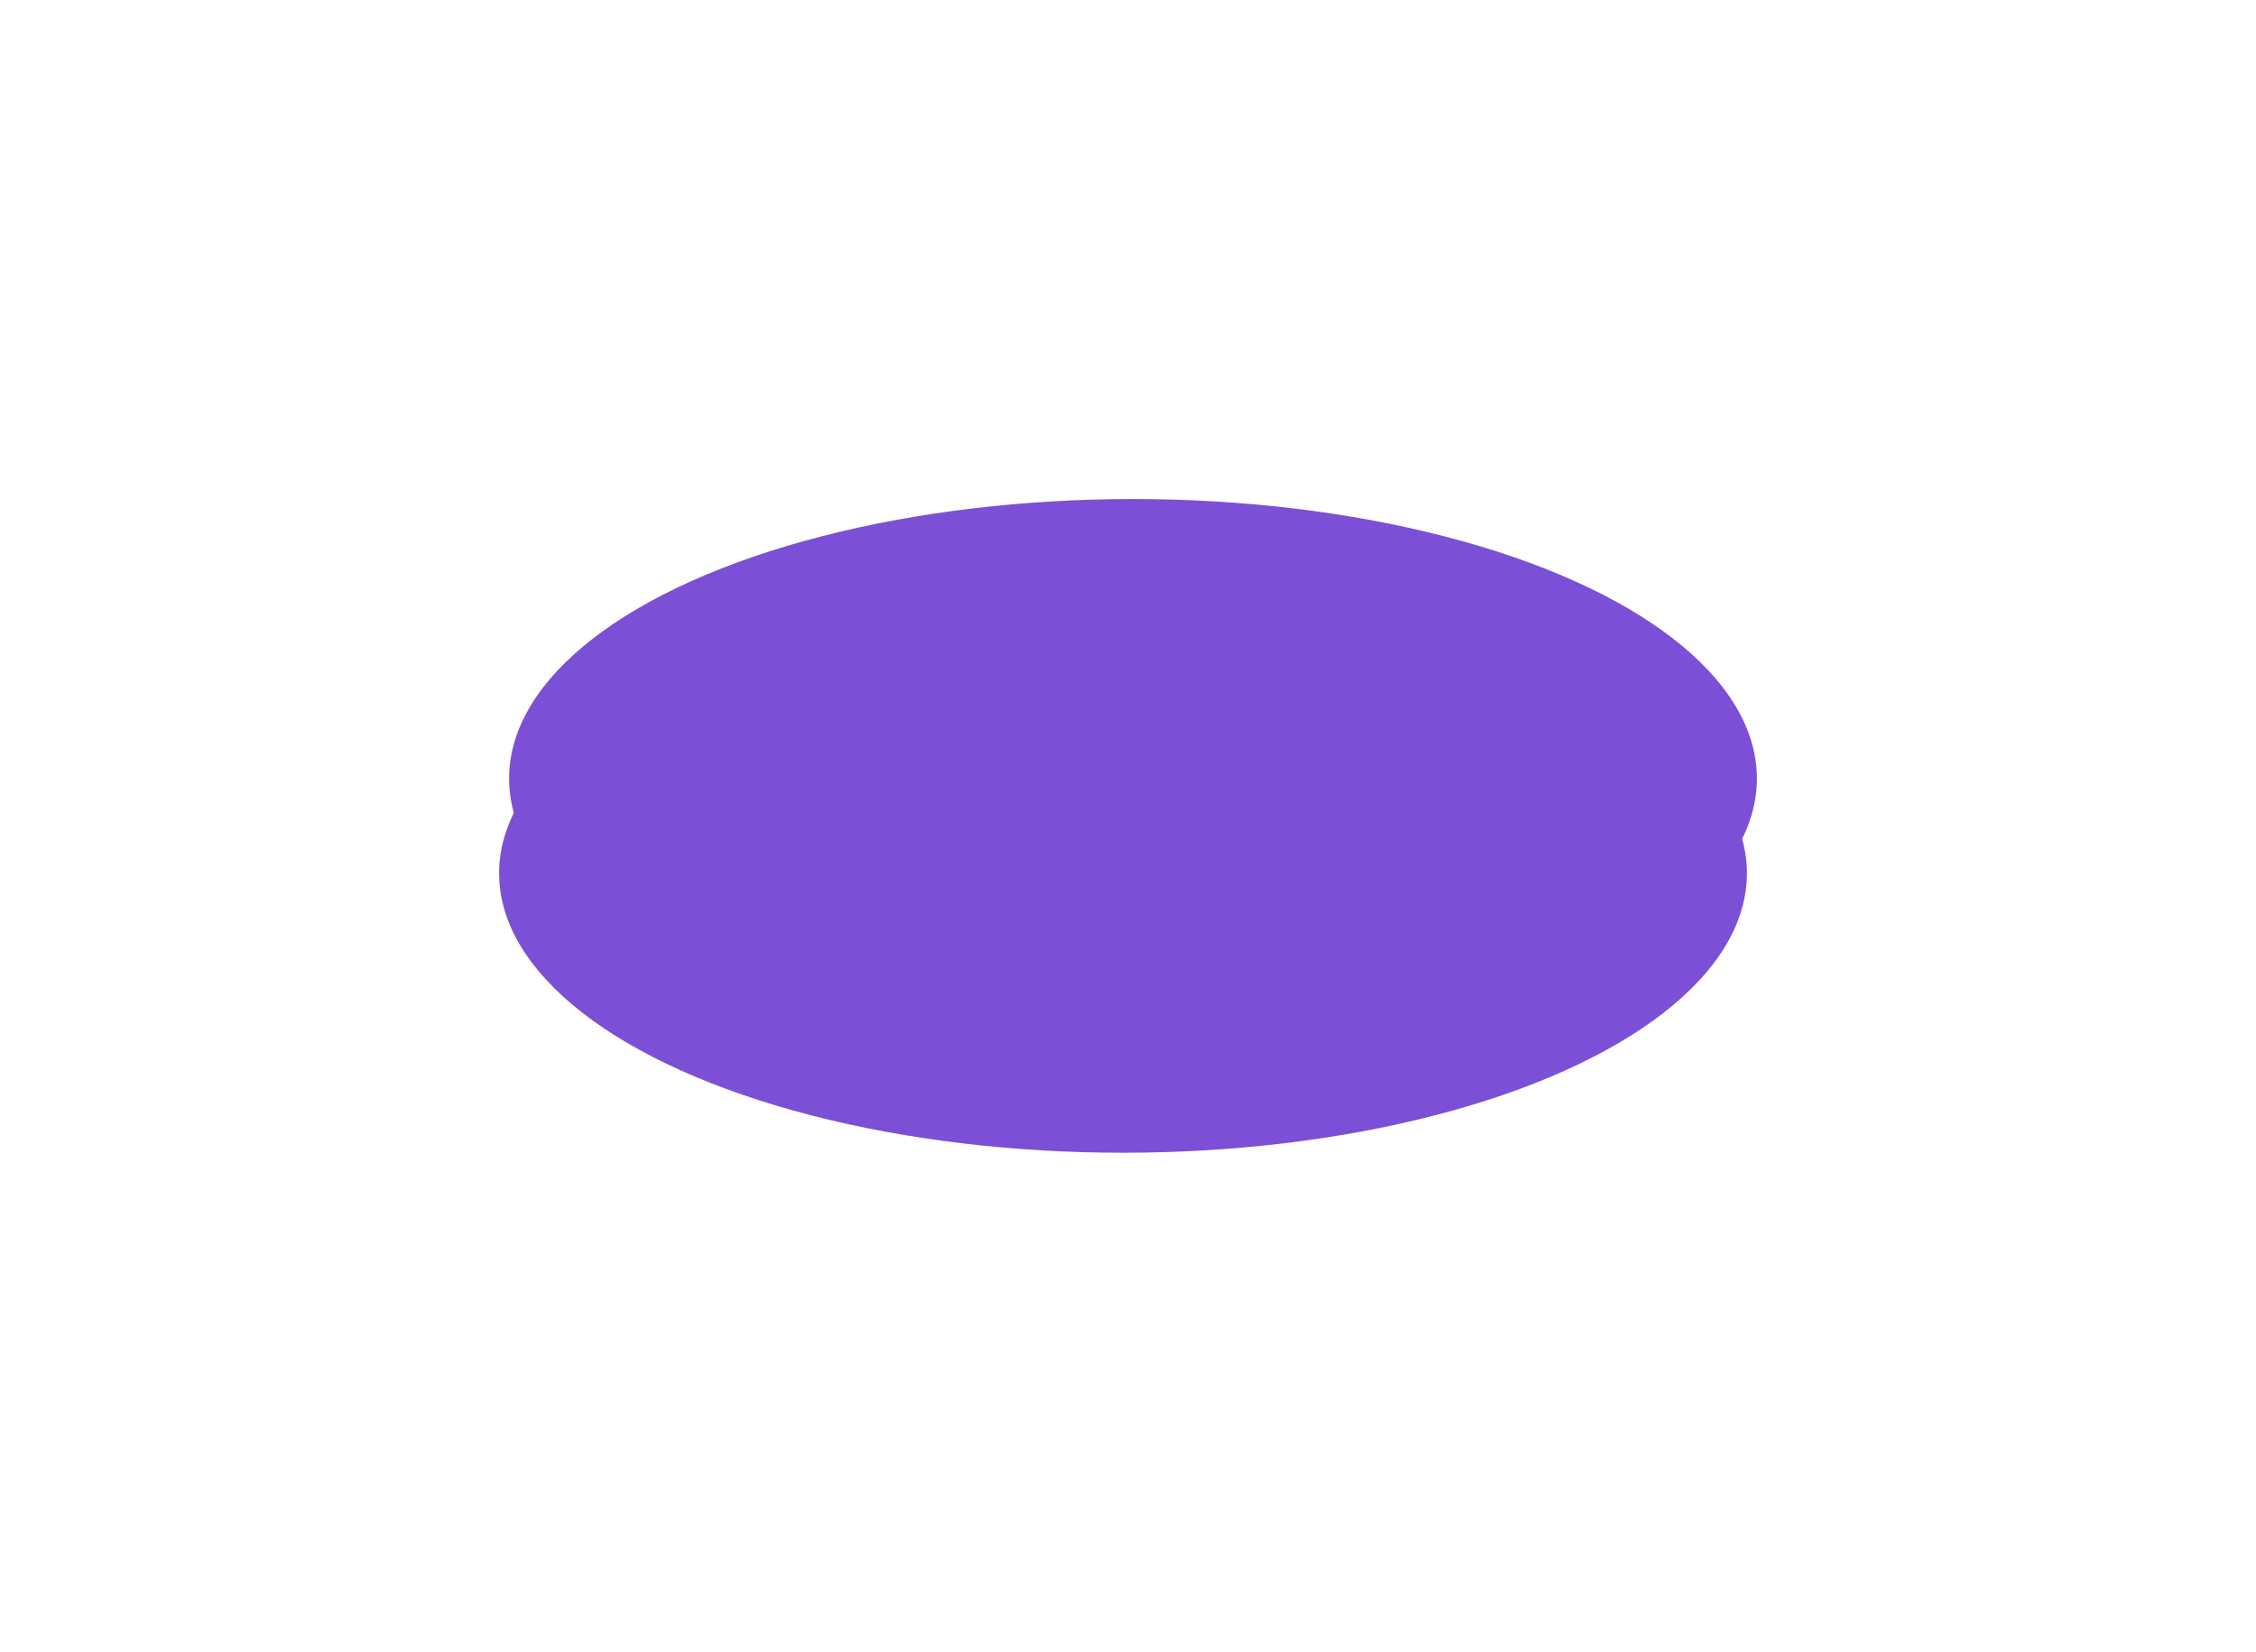 <?xml version="1.0" encoding="UTF-8"?> <svg xmlns="http://www.w3.org/2000/svg" width="452" height="331" viewBox="0 0 452 331" fill="none"><g filter="url(#filter0_f_263_1997)"><ellipse cx="227" cy="156" rx="125" ry="56" fill="#7B50D6"></ellipse></g><g filter="url(#filter1_f_263_1997)"><ellipse cx="225" cy="175" rx="125" ry="56" fill="#7B50D6"></ellipse></g><defs><filter id="filter0_f_263_1997" x="2" y="0" width="450" height="312" filterUnits="userSpaceOnUse" color-interpolation-filters="sRGB"><feFlood flood-opacity="0" result="BackgroundImageFix"></feFlood><feBlend mode="normal" in="SourceGraphic" in2="BackgroundImageFix" result="shape"></feBlend><feGaussianBlur stdDeviation="50" result="effect1_foregroundBlur_263_1997"></feGaussianBlur></filter><filter id="filter1_f_263_1997" x="0" y="19" width="450" height="312" filterUnits="userSpaceOnUse" color-interpolation-filters="sRGB"><feFlood flood-opacity="0" result="BackgroundImageFix"></feFlood><feBlend mode="normal" in="SourceGraphic" in2="BackgroundImageFix" result="shape"></feBlend><feGaussianBlur stdDeviation="50" result="effect1_foregroundBlur_263_1997"></feGaussianBlur></filter></defs></svg> 